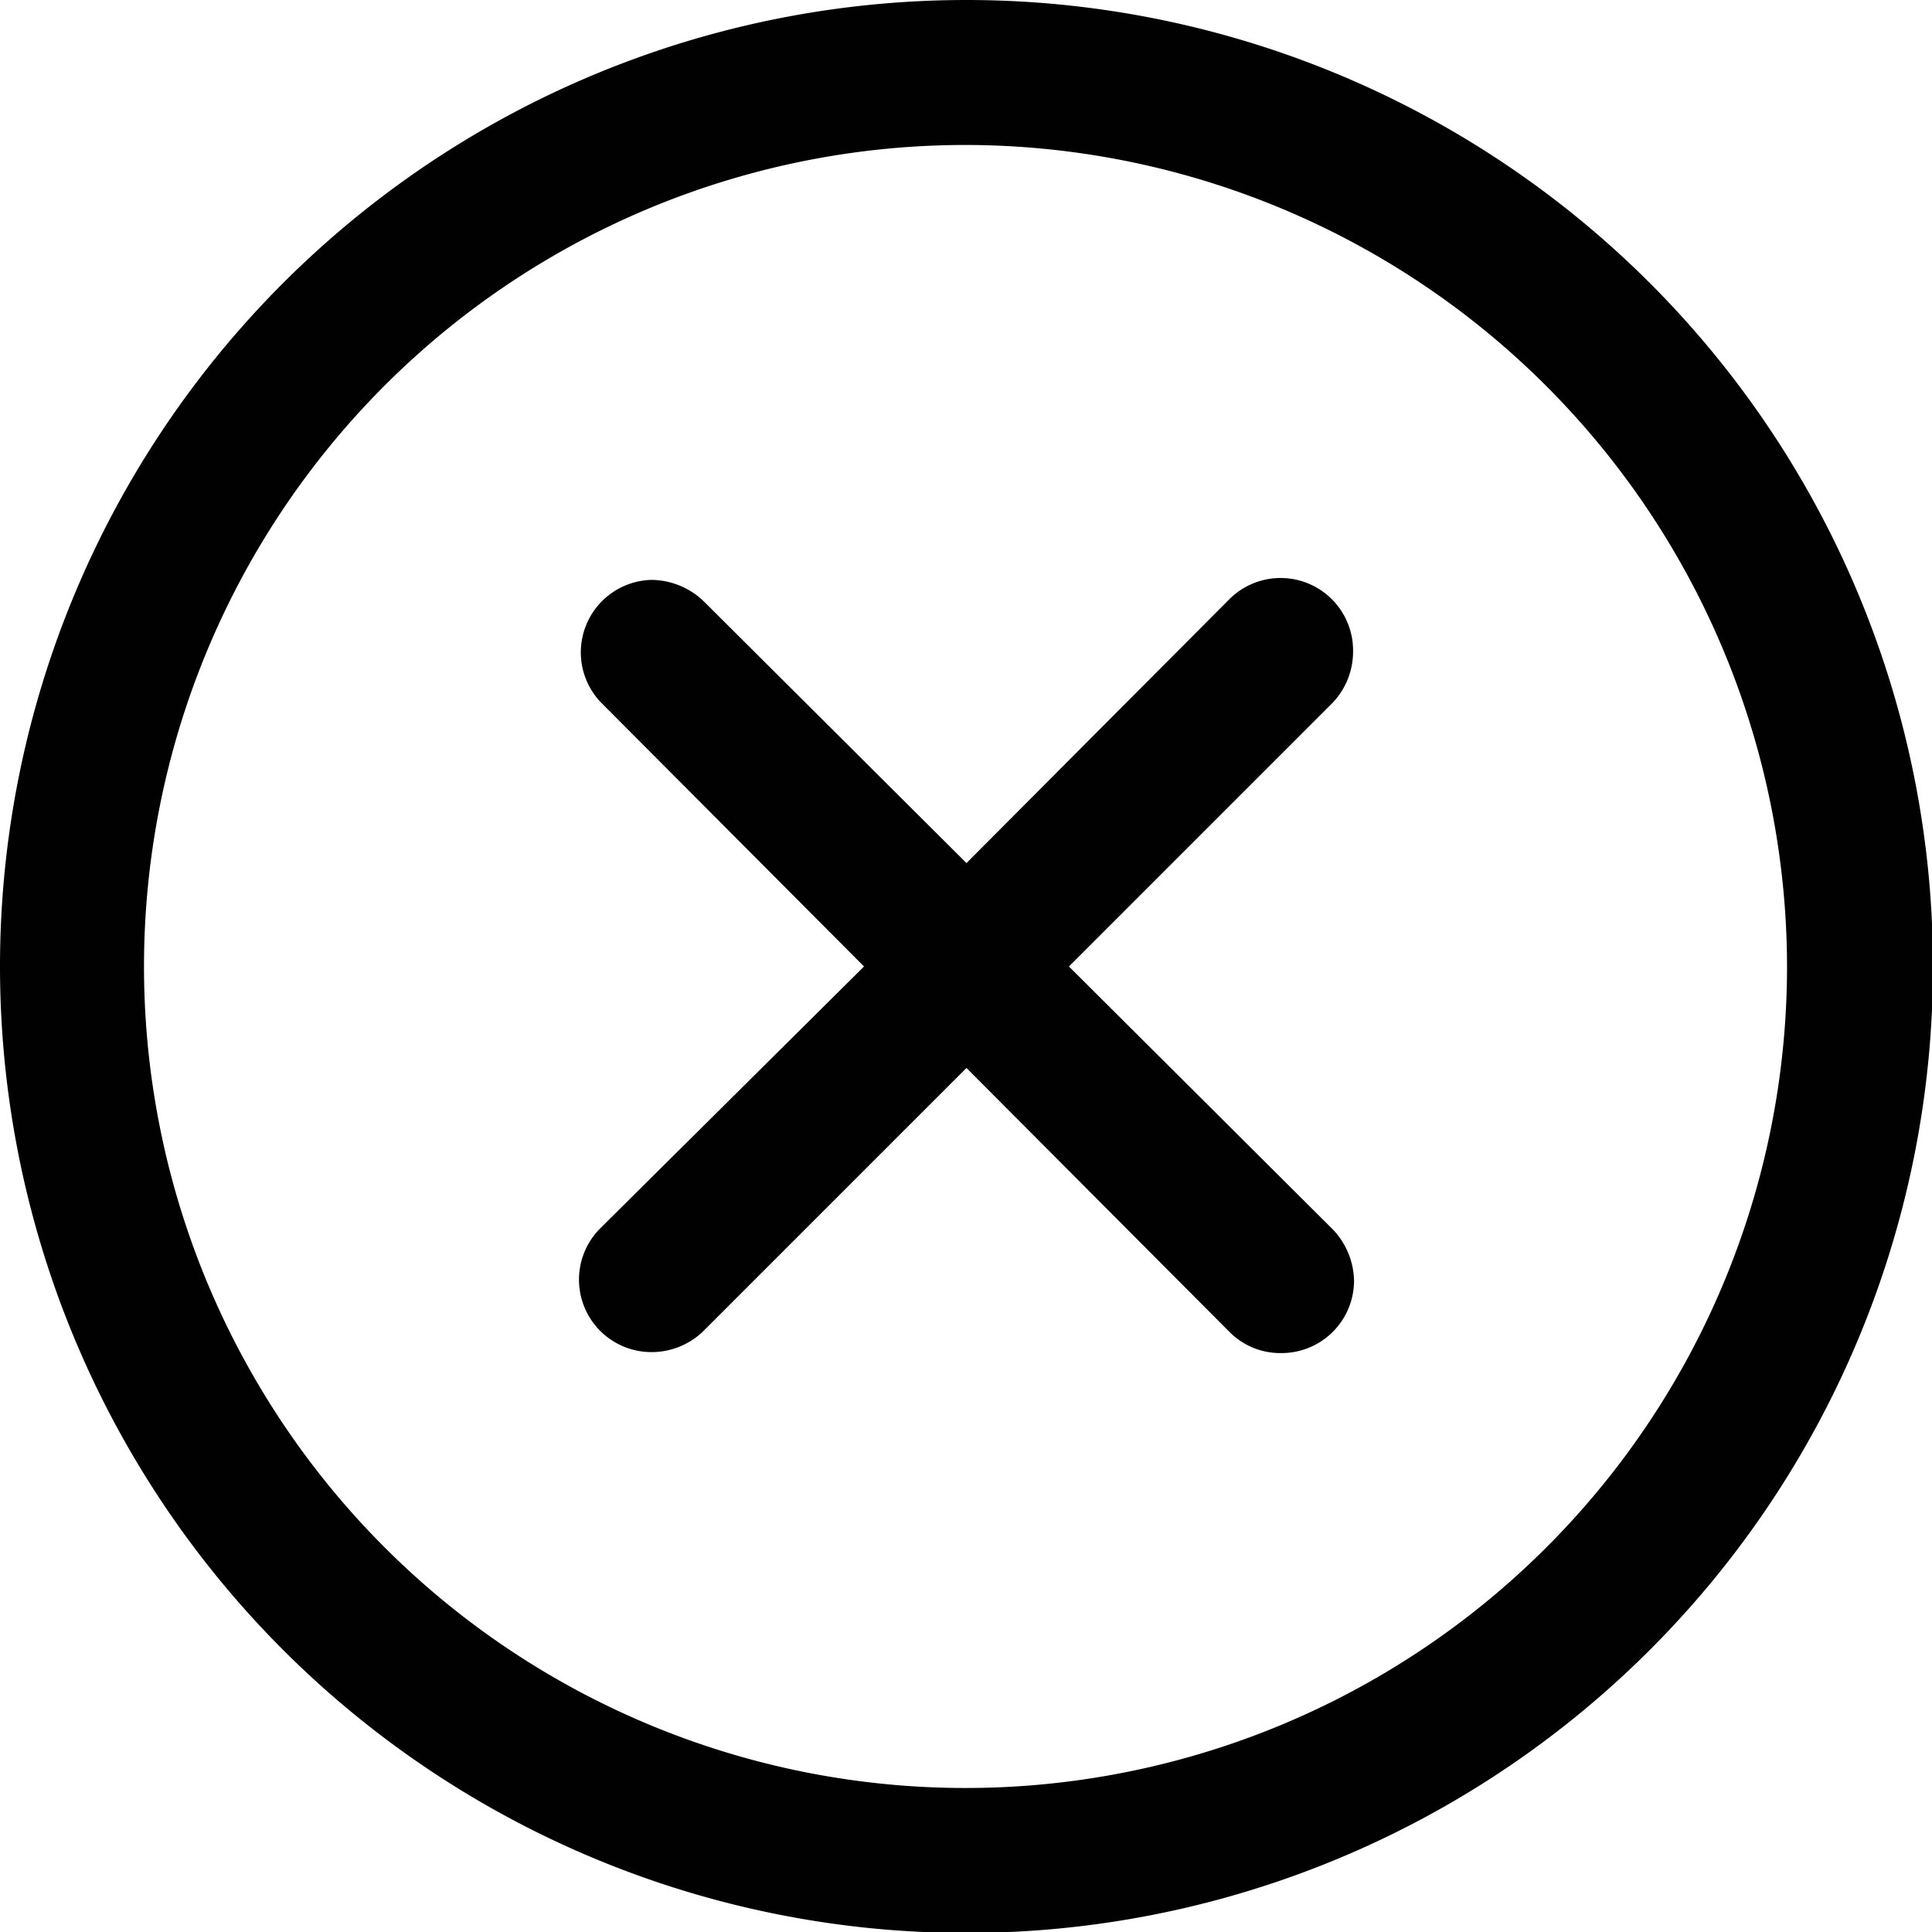 <svg xmlns="http://www.w3.org/2000/svg" viewBox="0 0 19.99 19.99"><defs><style>.cls-1{fill:#010101;}</style></defs><g id="Шар_2" data-name="Шар 2"><g id="Слой_1" data-name="Слой 1"><path class="cls-1" d="M10,0A10,10,0,1,1,0,10,10,10,0,0,1,10,0Zm0,1.5A8.5,8.5,0,1,0,18.49,10,8.51,8.51,0,0,0,10,1.5Zm0,7.43,2.71-2.72A.75.75,0,0,1,14,6.74a.77.77,0,0,1-.21.53L11.06,10l2.73,2.72a.79.79,0,0,1,.22.53.75.75,0,0,1-.75.75.74.74,0,0,1-.53-.21L10,11.05,7.27,13.78a.77.77,0,0,1-.53.21.75.75,0,0,1-.53-1.28L8.94,10,6.21,7.26A.75.75,0,0,1,6.74,6a.79.79,0,0,1,.54.22Z"/></g></g></svg>
